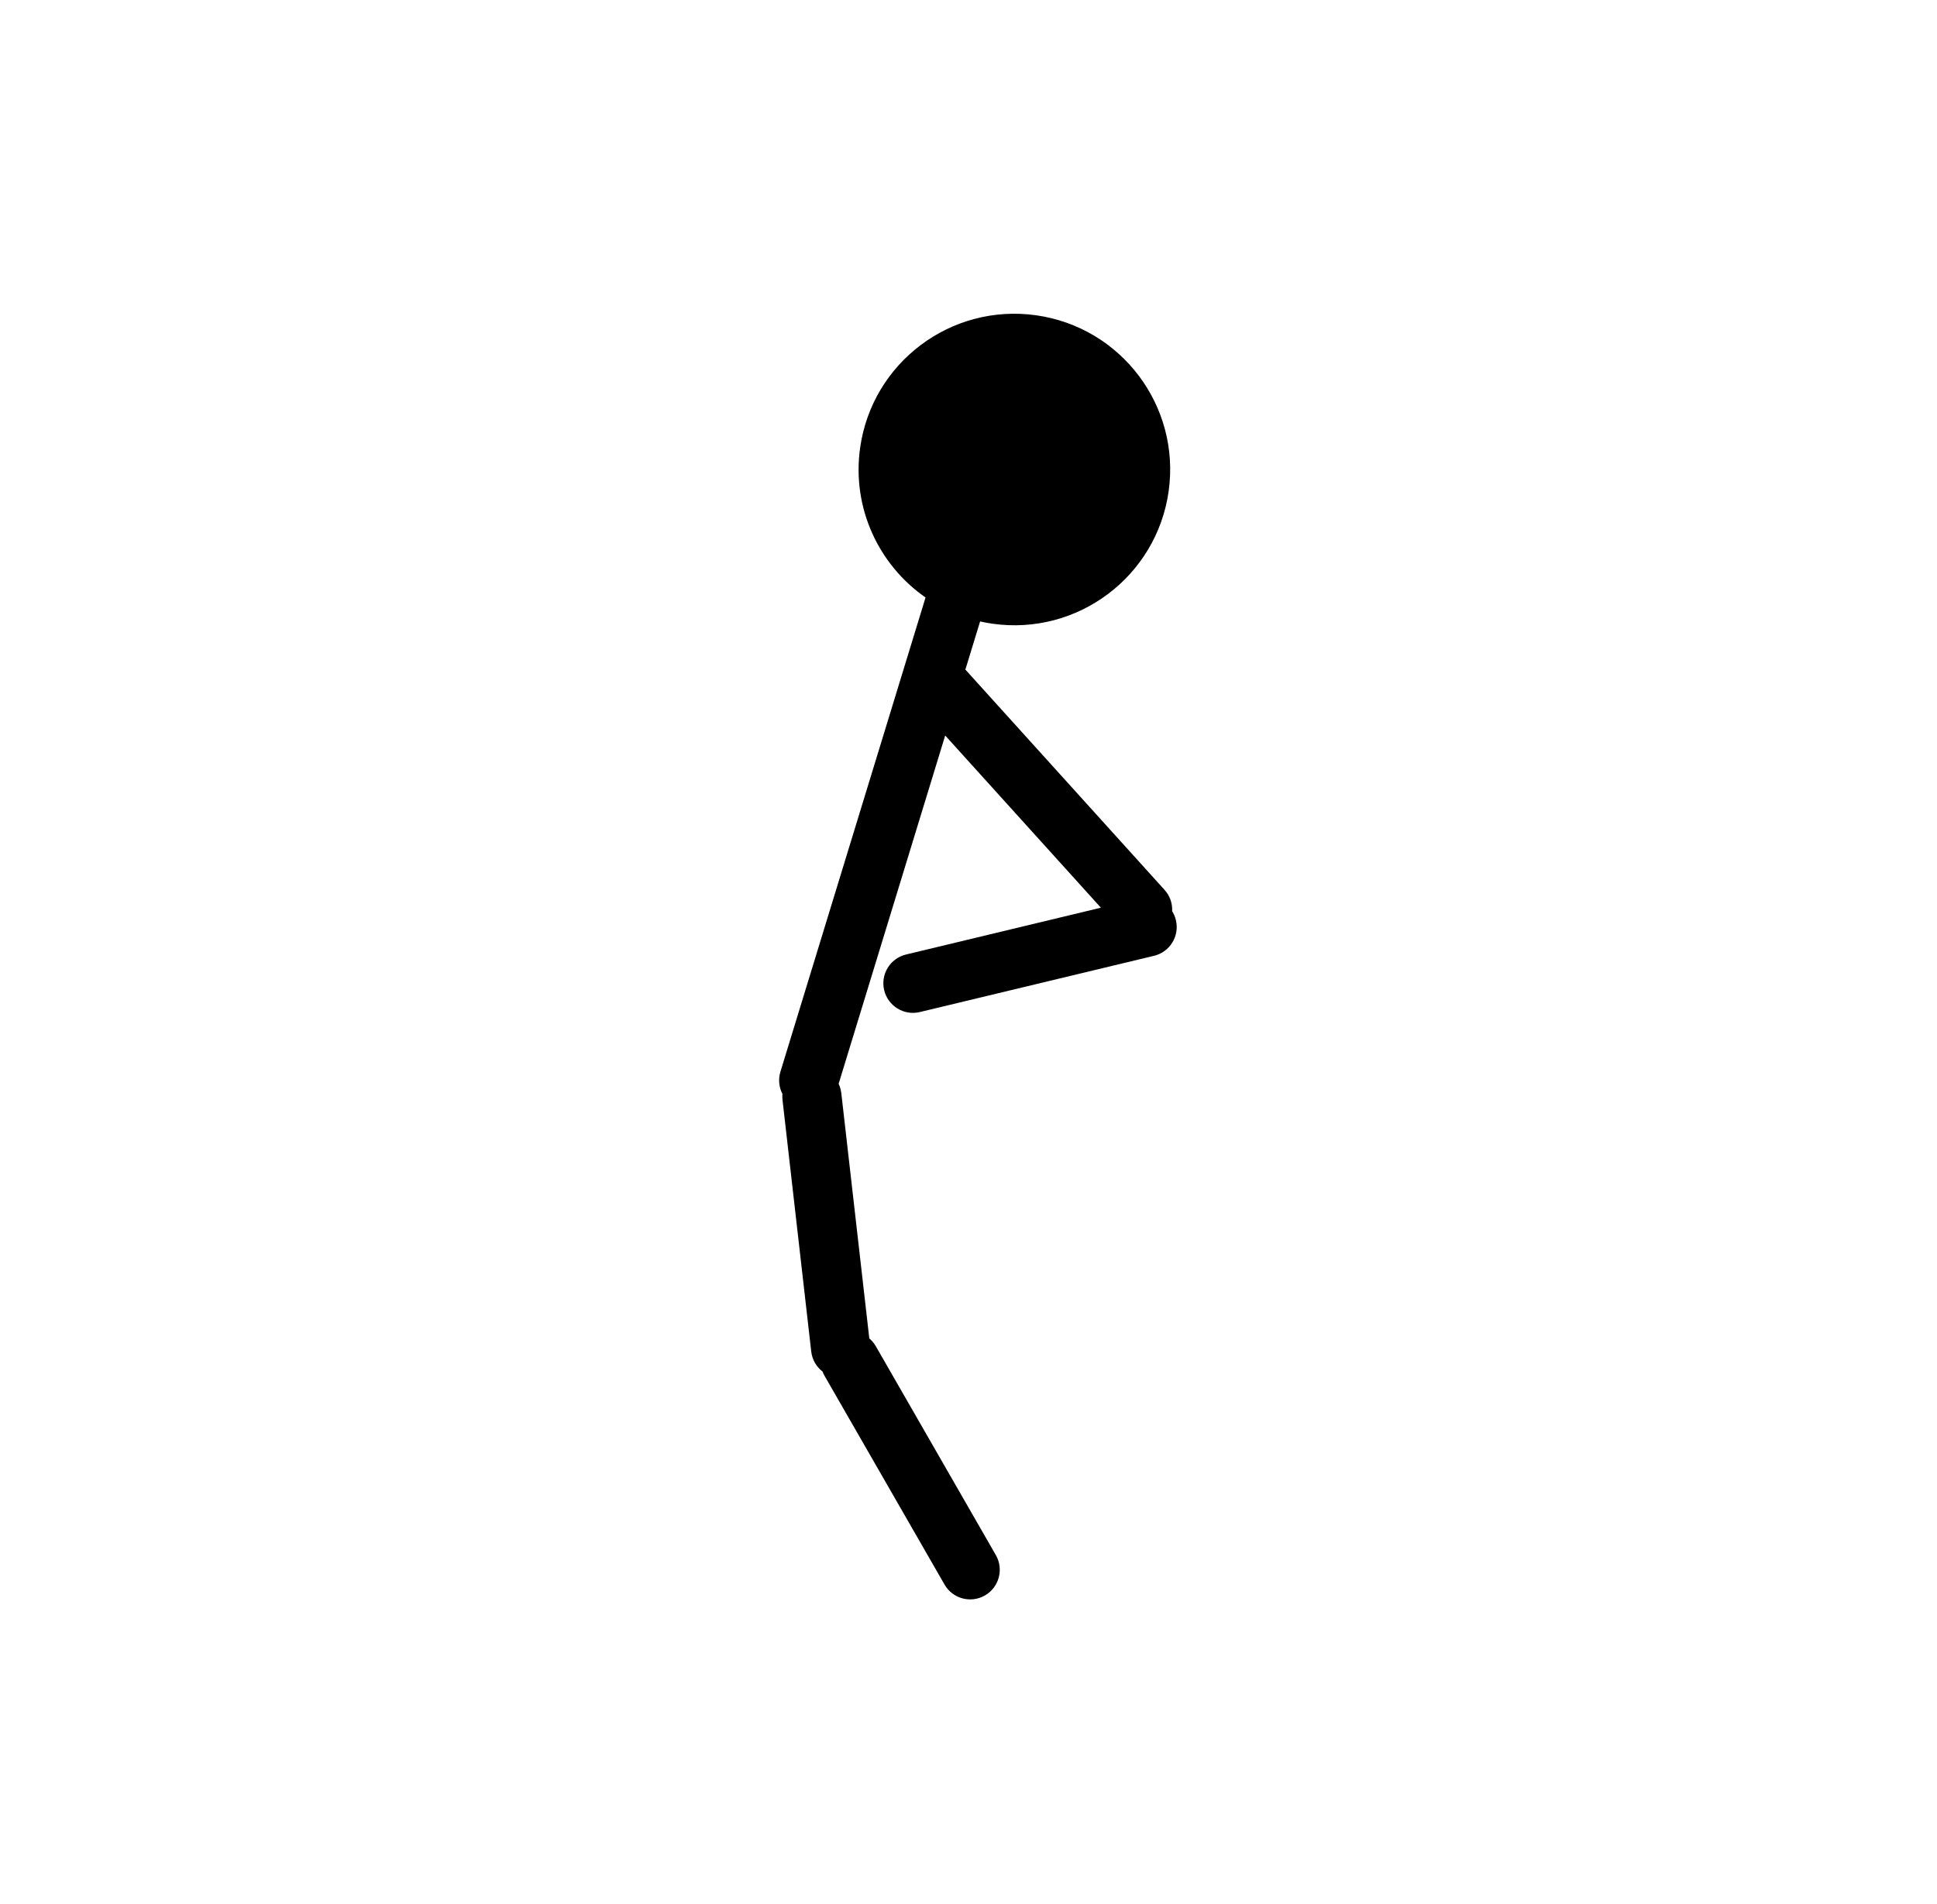 <svg width="179" height="176" viewBox="0 0 179 176" fill="none" xmlns="http://www.w3.org/2000/svg">
<path fill-rule="evenodd" clip-rule="evenodd" d="M95.755 29.143C87.882 28.031 80.598 33.511 79.486 41.384C78.699 46.951 81.209 52.224 85.531 55.228L72.12 99.064C71.903 99.774 71.989 100.505 72.305 101.118C72.289 101.298 72.291 101.483 72.312 101.67L74.966 124.922C75.053 125.685 75.446 126.338 76.009 126.774C76.06 126.907 76.122 127.038 76.195 127.166L87.284 146.465C88.036 147.774 89.707 148.226 91.017 147.473C92.326 146.721 92.778 145.049 92.026 143.74L80.937 124.441C80.775 124.158 80.569 123.915 80.333 123.716L77.746 101.05C77.711 100.74 77.625 100.448 77.498 100.181L87.347 67.985L101.734 83.902L83.727 88.229C82.259 88.582 81.355 90.058 81.707 91.527C82.06 92.995 83.537 93.9 85.005 93.547L106.646 88.347C108.115 87.994 109.019 86.517 108.666 85.049C108.594 84.749 108.475 84.472 108.319 84.225C108.355 83.526 108.123 82.814 107.617 82.254L89.279 61.967C89.257 61.942 89.234 61.918 89.211 61.894L90.572 57.443C90.951 57.528 91.335 57.598 91.726 57.653C99.599 58.766 106.883 53.286 107.995 45.413C109.108 37.54 103.628 30.256 95.755 29.143Z" fill="black"/>
</svg>
